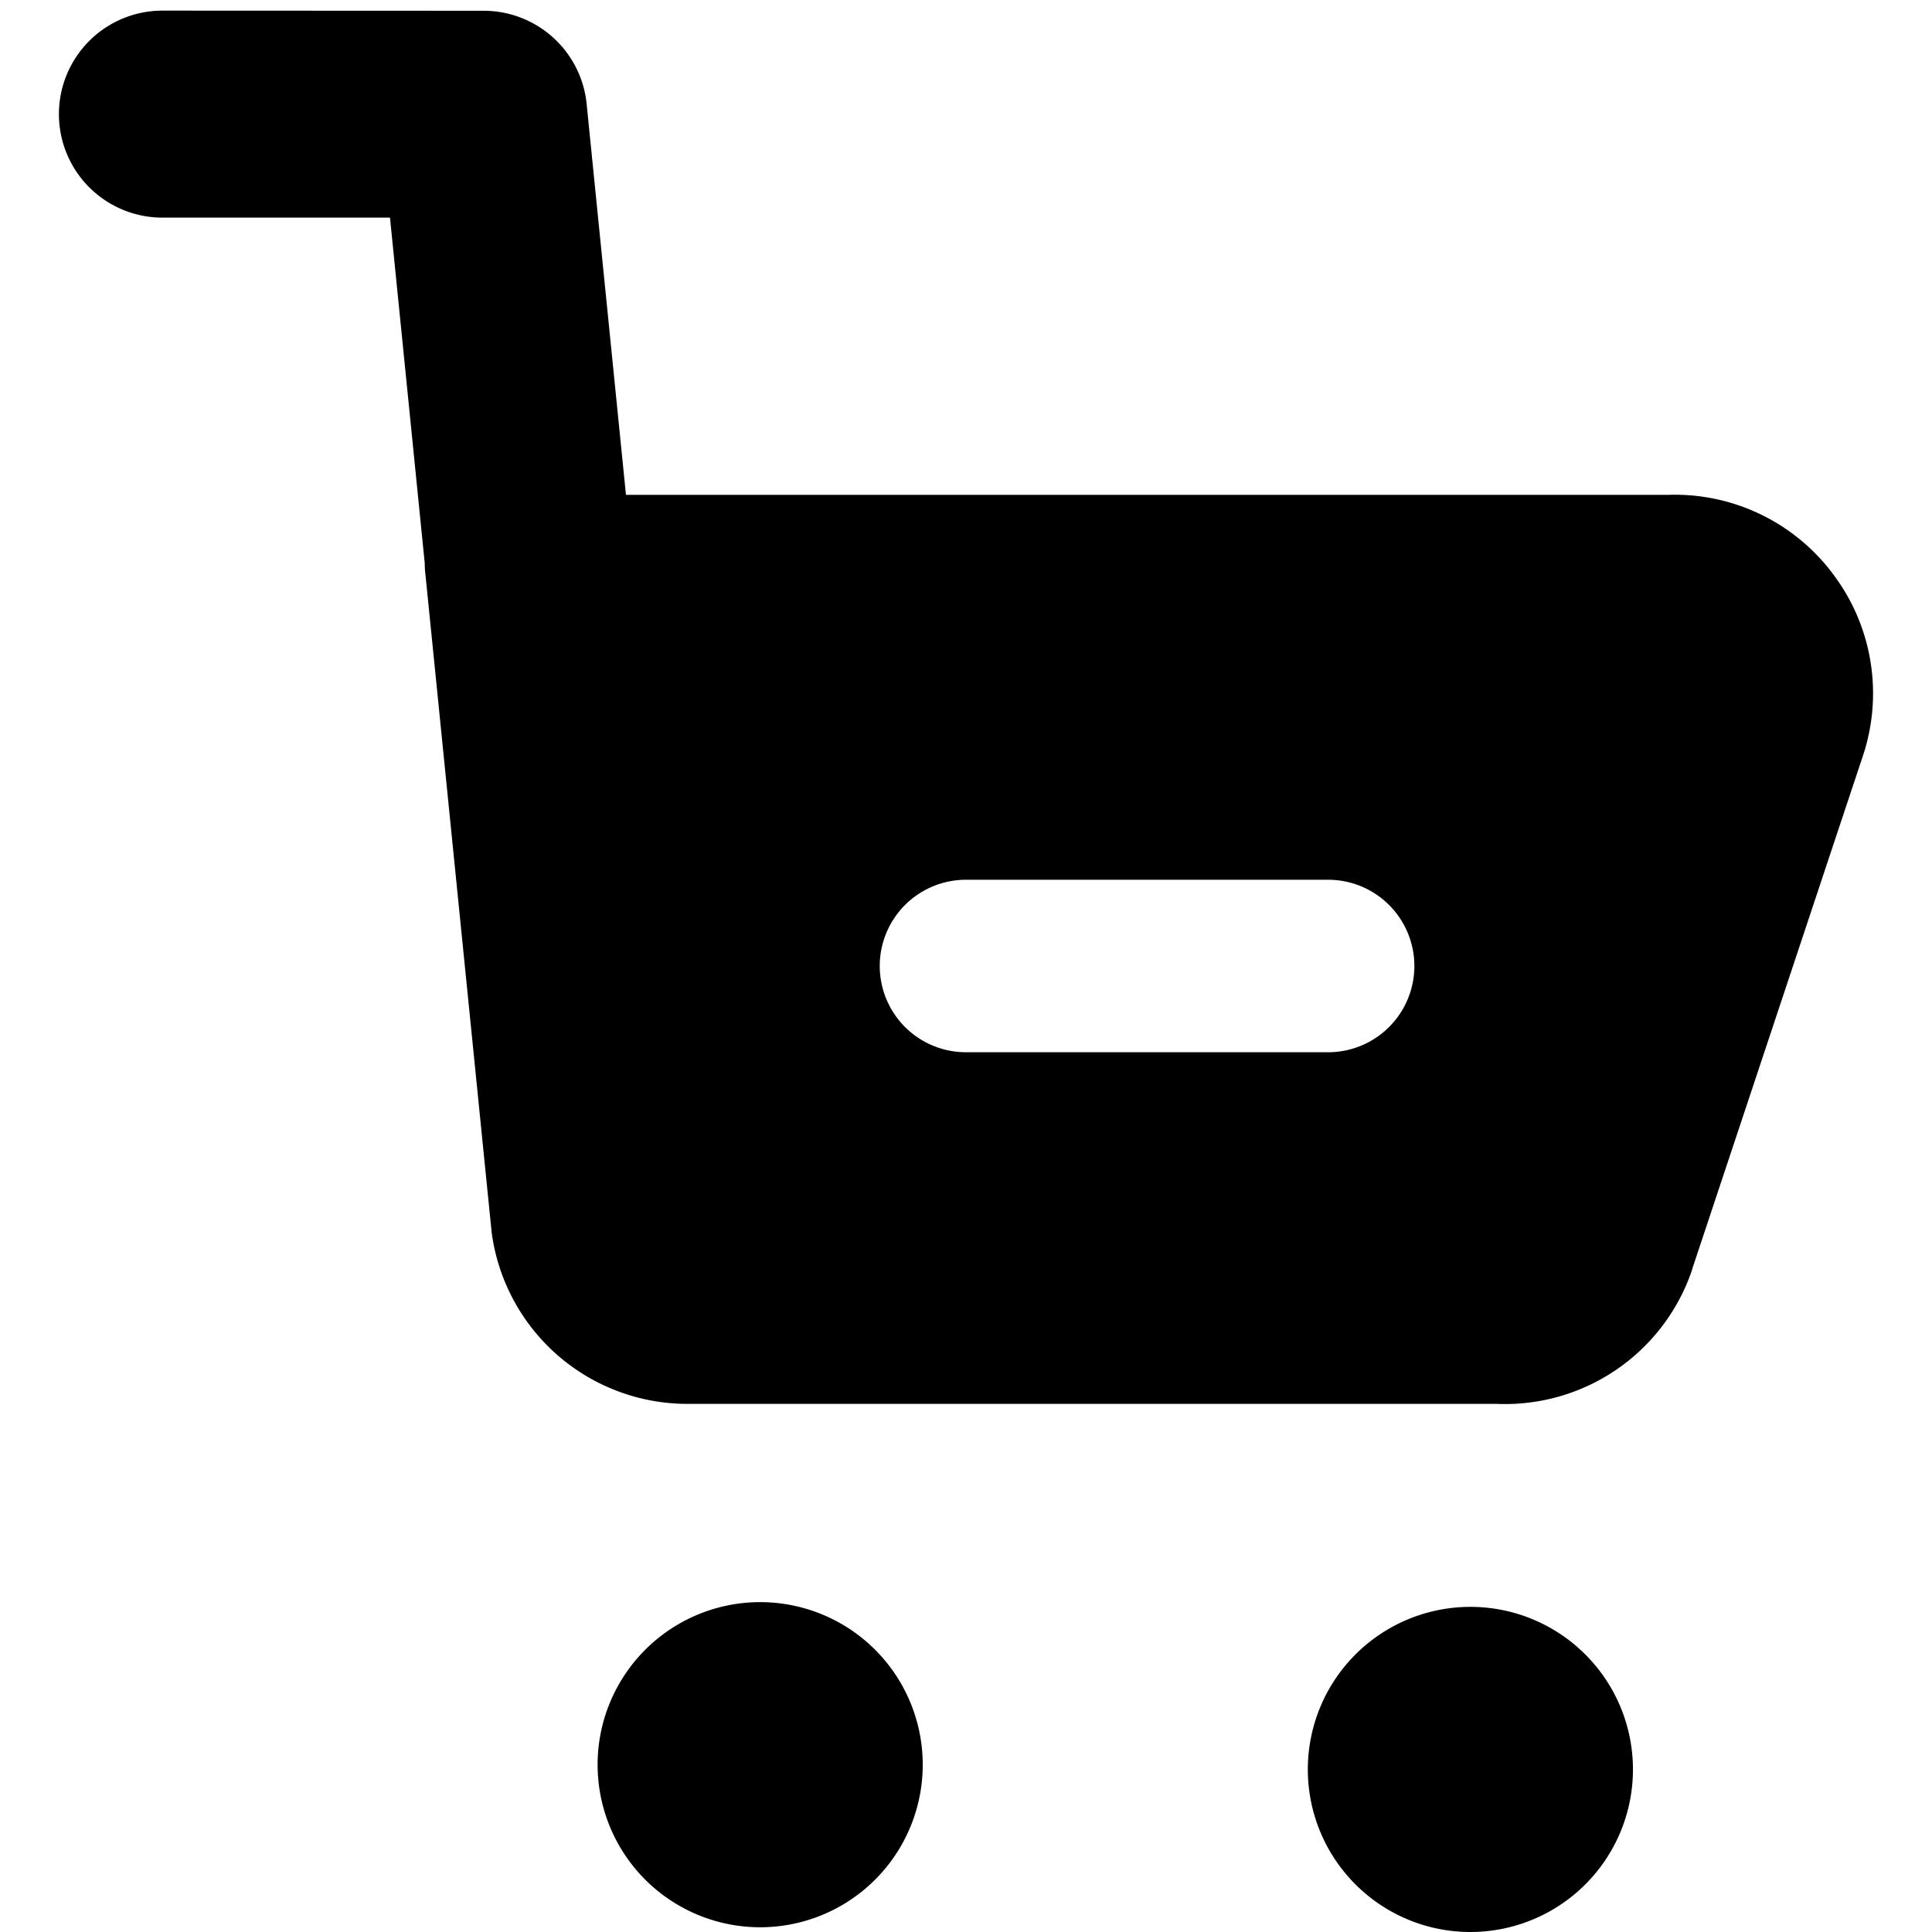 <?xml version="1.0" encoding="utf-8"?>
<!-- Generator: www.svgicons.com -->
<svg xmlns="http://www.w3.org/2000/svg" width="800" height="800" viewBox="0 0 14 14">
<path fill="currentColor" fill-rule="evenodd" d="M3.505.078a.75.75 0 0 1 .746.675l.285 2.833h7.549a1.431 1.431 0 0 1 1.217.6a1.432 1.432 0 0 1 .199 1.286l-1.239 3.725V9.2a1.431 1.431 0 0 1-1.417.973H4.994a1.431 1.431 0 0 1-1.431-1.24L3.08 4.135a.501.501 0 0 1-.002-.052l-.252-2.506H1.177a.75.75 0 0 1 0-1.5zm7.15 11.566a1.178 1.178 0 1 1 0 2.356a1.178 1.178 0 0 1 0-2.356m-3.969 1.178a1.178 1.178 0 1 0-2.355 0a1.178 1.178 0 0 0 2.355 0m2.938-6.447a.625.625 0 0 1 0 1.25H7a.625.625 0 0 1 0-1.25z" clip-rule="evenodd"/>
</svg>